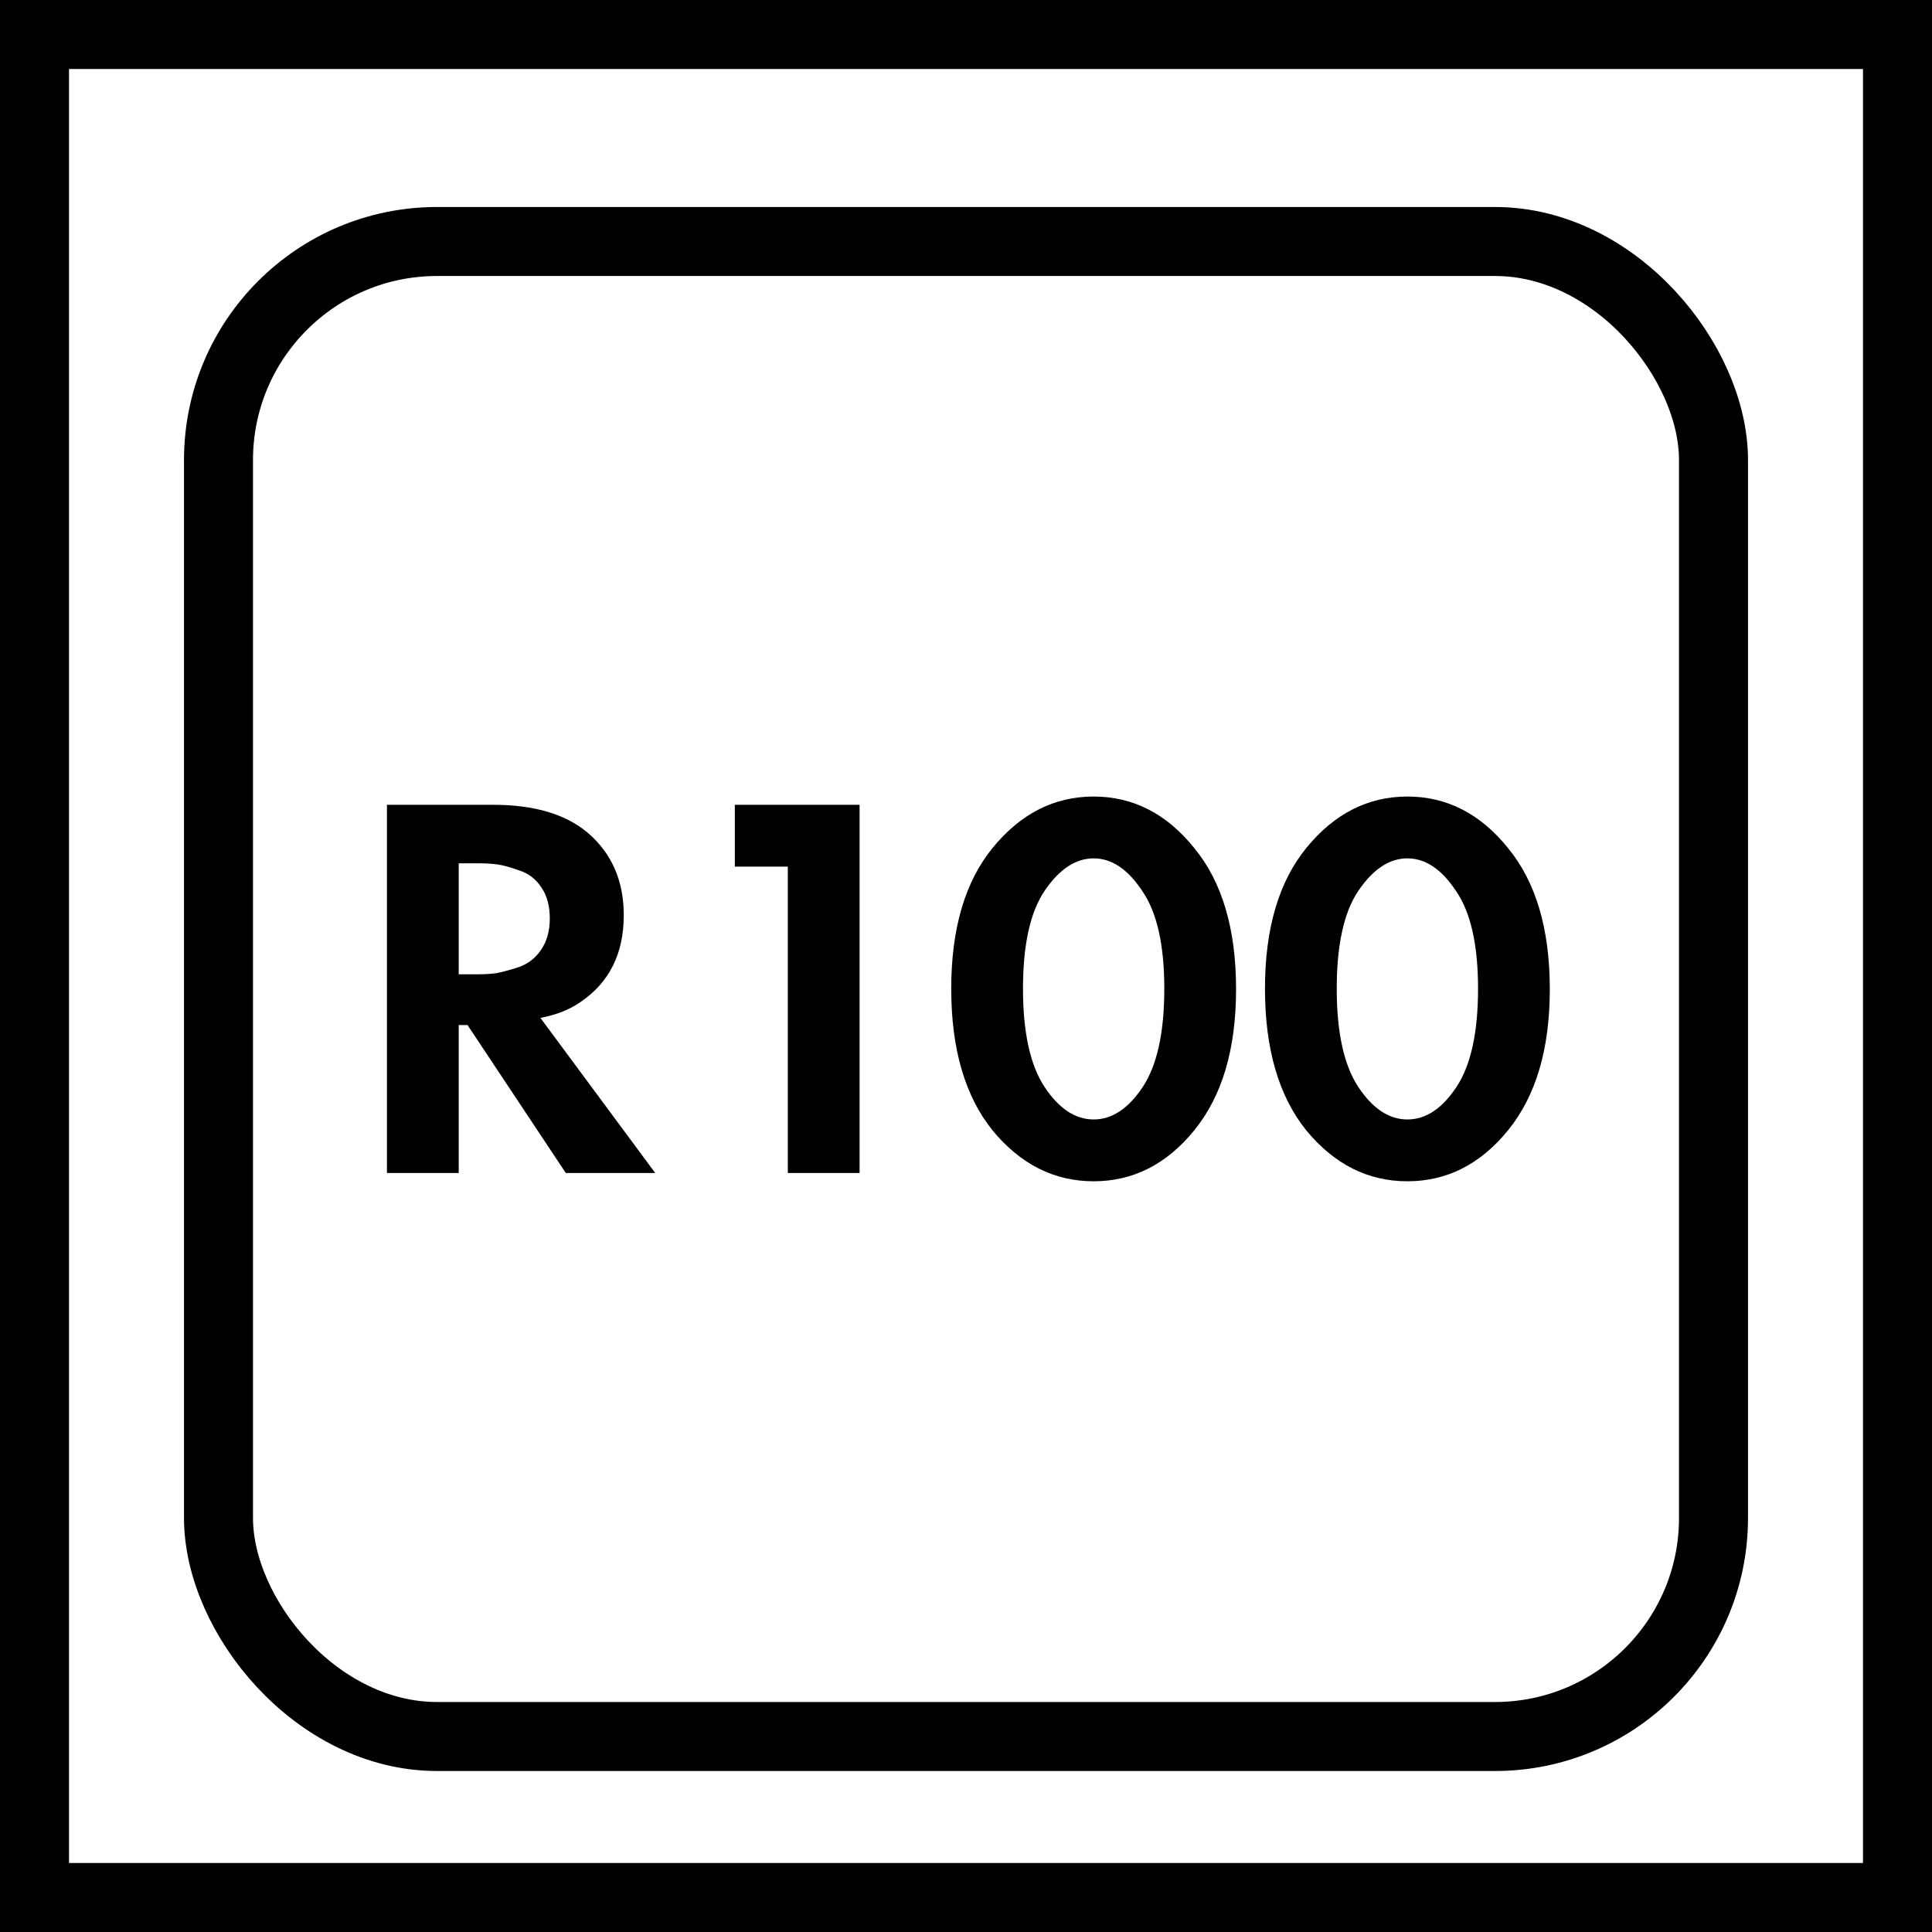 <svg width="84" height="84" viewBox="0 0 84 84" fill="none" xmlns="http://www.w3.org/2000/svg">
<path d="M16.824 34.992H21.456C23.216 34.992 24.576 35.392 25.536 36.192C26.592 37.088 27.12 38.288 27.12 39.792C27.12 41.456 26.496 42.712 25.248 43.56C24.768 43.896 24.184 44.128 23.496 44.256L28.488 51H24.6L20.328 44.568H19.944V51H16.824V34.992ZM19.944 37.536V42.36H20.832C21.088 42.36 21.336 42.344 21.576 42.312C21.832 42.264 22.16 42.176 22.56 42.048C22.96 41.904 23.28 41.656 23.52 41.304C23.776 40.936 23.904 40.48 23.904 39.936C23.904 39.392 23.784 38.944 23.544 38.592C23.304 38.224 22.984 37.976 22.584 37.848C22.184 37.704 21.864 37.616 21.624 37.584C21.384 37.552 21.136 37.536 20.88 37.536H19.944ZM34.253 51V37.68H31.949V34.992H37.373V51H34.253ZM51.918 49.152C50.718 50.624 49.262 51.36 47.55 51.36C45.838 51.36 44.374 50.624 43.158 49.152C41.958 47.664 41.358 45.608 41.358 42.984C41.358 40.376 41.958 38.336 43.158 36.864C44.374 35.376 45.838 34.632 47.55 34.632C49.262 34.632 50.718 35.376 51.918 36.864C53.134 38.336 53.742 40.384 53.742 43.008C53.742 45.616 53.134 47.664 51.918 49.152ZM49.662 38.736C49.038 37.792 48.334 37.32 47.55 37.32C46.766 37.32 46.054 37.792 45.414 38.736C44.79 39.664 44.478 41.08 44.478 42.984C44.478 44.888 44.79 46.312 45.414 47.256C46.038 48.2 46.75 48.672 47.55 48.672C48.35 48.672 49.062 48.2 49.686 47.256C50.31 46.312 50.622 44.888 50.622 42.984C50.622 41.08 50.302 39.664 49.662 38.736ZM65.559 49.152C64.359 50.624 62.903 51.36 61.191 51.36C59.479 51.36 58.015 50.624 56.799 49.152C55.599 47.664 54.999 45.608 54.999 42.984C54.999 40.376 55.599 38.336 56.799 36.864C58.015 35.376 59.479 34.632 61.191 34.632C62.903 34.632 64.359 35.376 65.559 36.864C66.775 38.336 67.383 40.384 67.383 43.008C67.383 45.616 66.775 47.664 65.559 49.152ZM63.303 38.736C62.679 37.792 61.975 37.32 61.191 37.32C60.407 37.32 59.695 37.792 59.055 38.736C58.431 39.664 58.119 41.08 58.119 42.984C58.119 44.888 58.431 46.312 59.055 47.256C59.679 48.2 60.391 48.672 61.191 48.672C61.991 48.672 62.703 48.2 63.327 47.256C63.951 46.312 64.263 44.888 64.263 42.984C64.263 41.08 63.943 39.664 63.303 38.736Z" fill="black"/>
<rect x="1.5" y="1.5" width="81" height="81" stroke="black" stroke-width="3"/>
<rect x="9.5" y="10.5" width="65" height="65" rx="9.5" stroke="black" stroke-width="3"/>
</svg>
